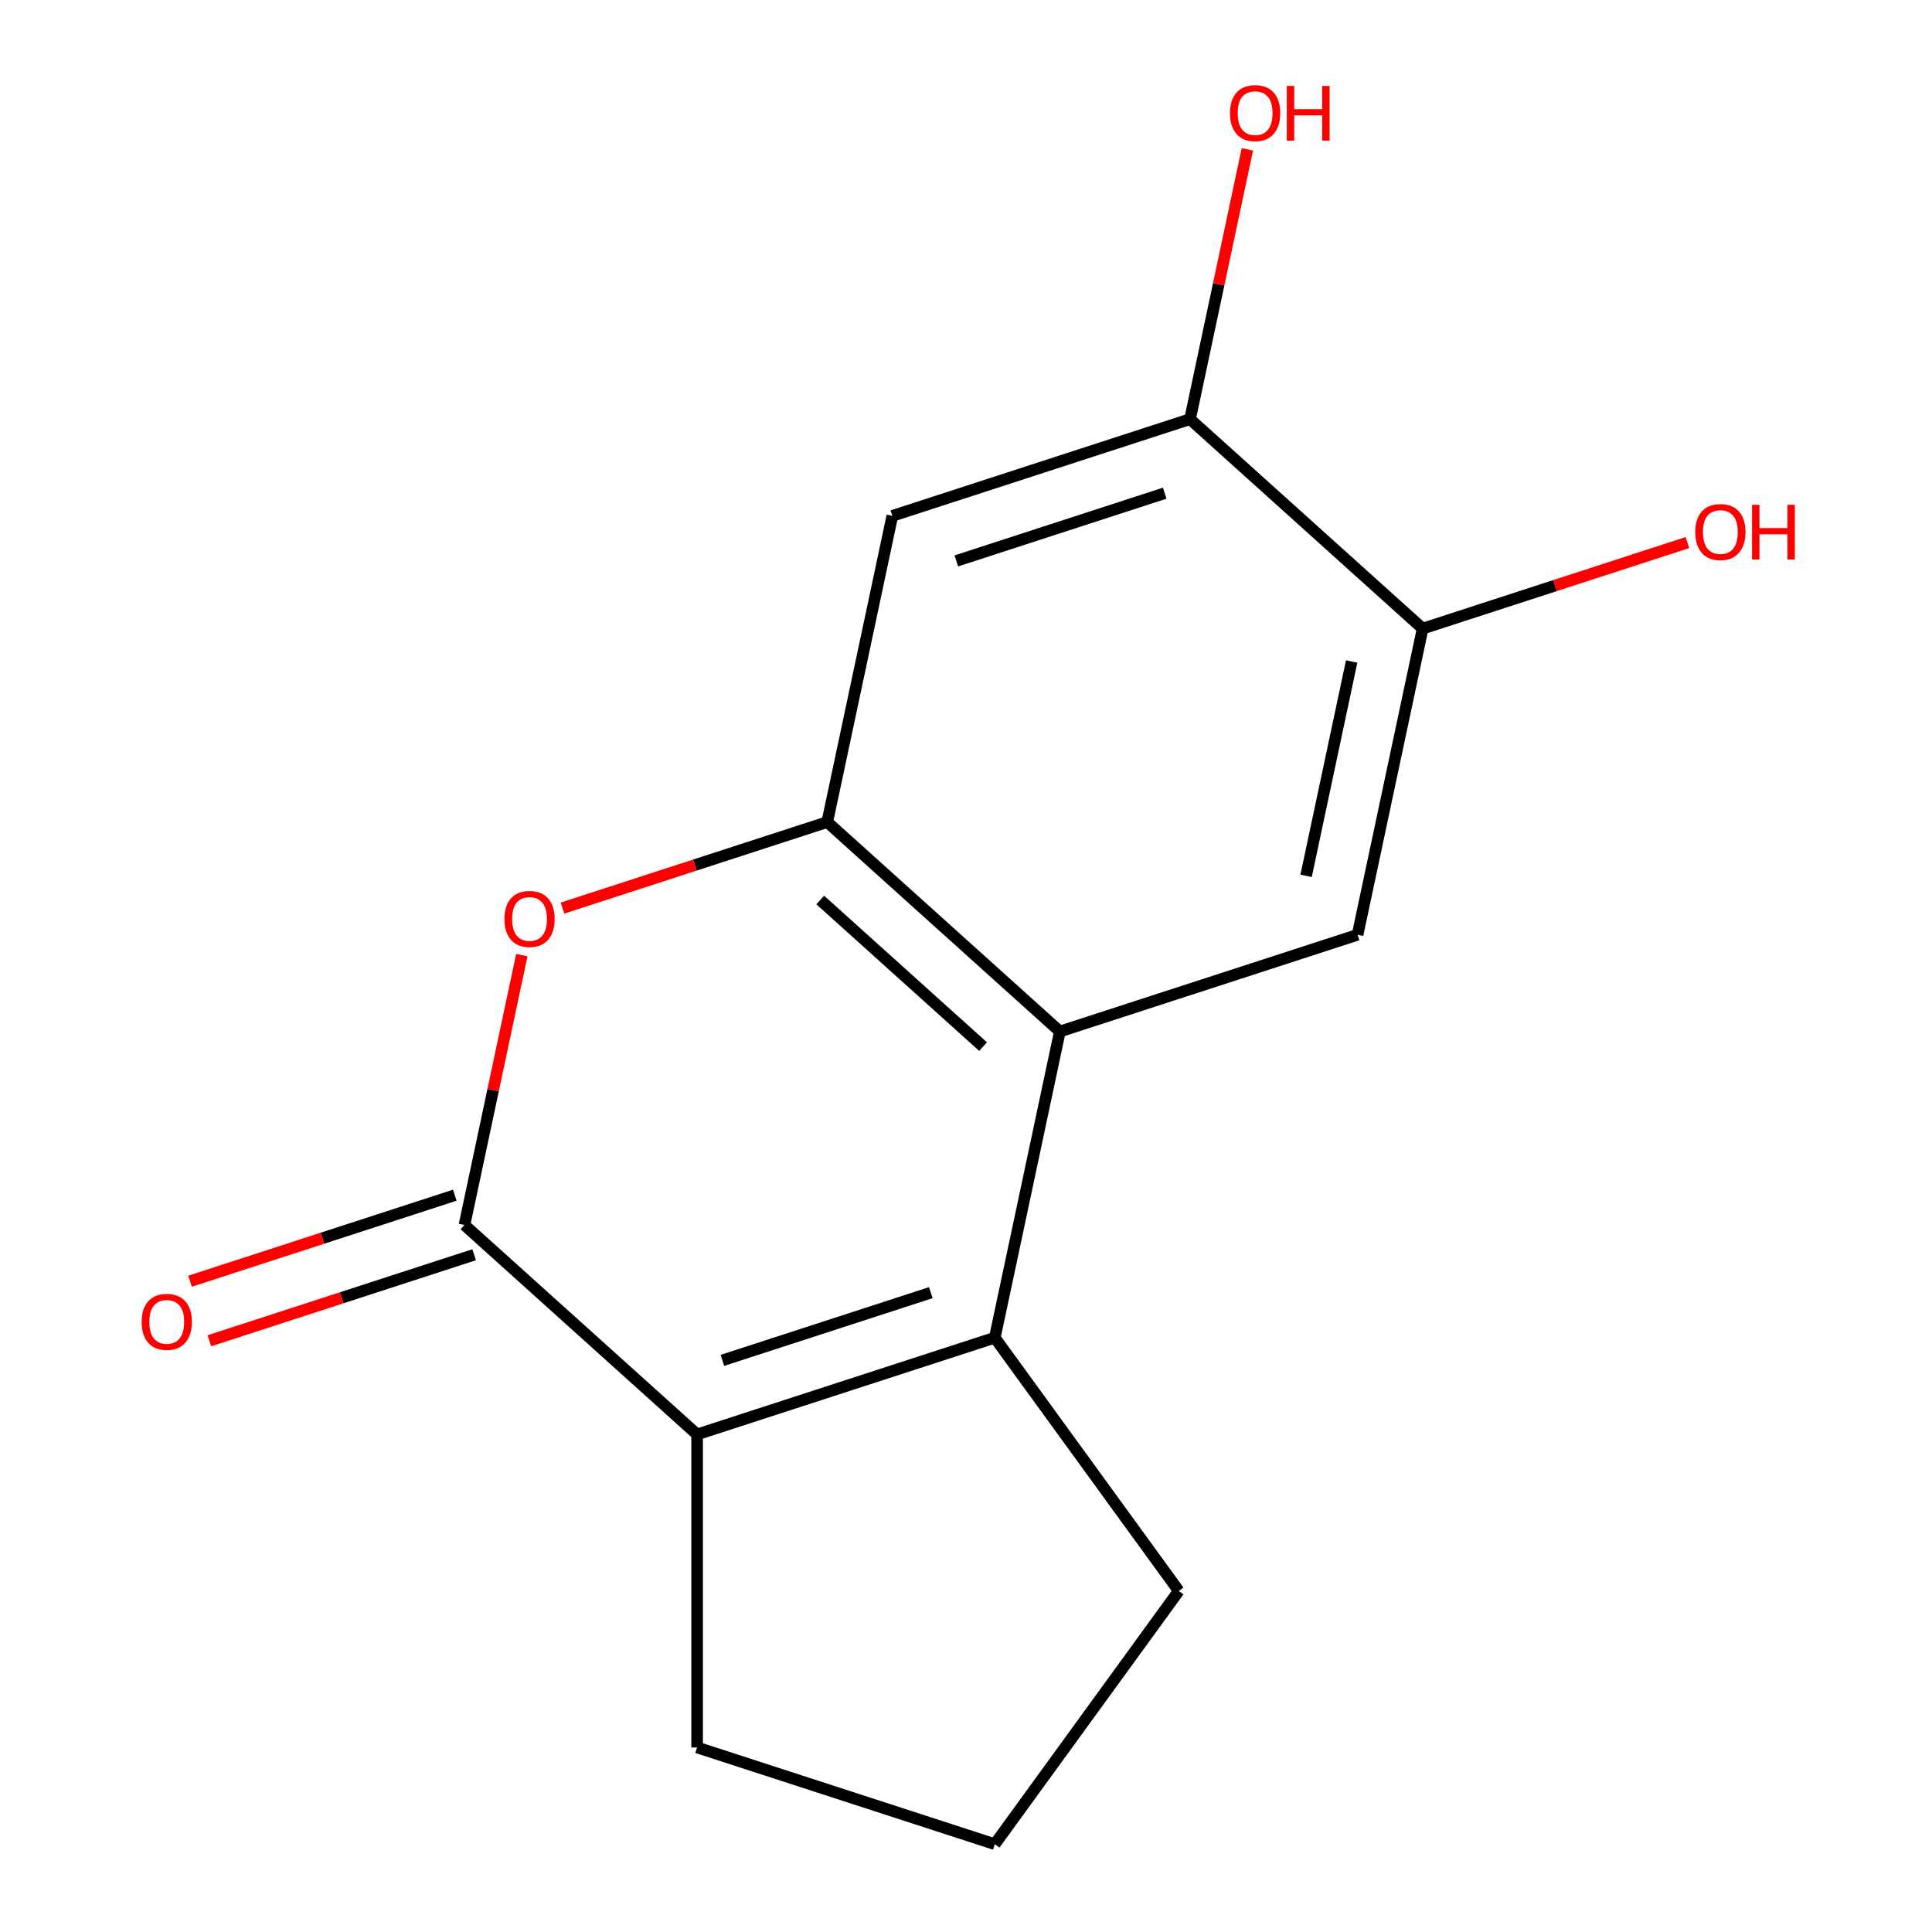<?xml version='1.0' encoding='iso-8859-1'?>
<svg version='1.1' baseProfile='full'
              xmlns='http://www.w3.org/2000/svg'
                      xmlns:rdkit='http://www.rdkit.org/xml'
                      xmlns:xlink='http://www.w3.org/1999/xlink'
                  xml:space='preserve'
width='1000px' height='1000px' viewBox='0 0 1000 1000'>
<!-- END OF HEADER -->
<rect style='opacity:1.0;fill:#FFFFFF;stroke:none' width='1000' height='1000' x='0' y='0'> </rect>
<path class='bond-1' d='M 514.901,692.391 L 548.587,533.91' style='fill:none;fill-rule:evenodd;stroke:#000000;stroke-width:6px;stroke-linecap:butt;stroke-linejoin:miter;stroke-opacity:1' />
<path class='bond-2' d='M 514.901,692.391 L 360.81,742.458' style='fill:none;fill-rule:evenodd;stroke:#000000;stroke-width:6px;stroke-linecap:butt;stroke-linejoin:miter;stroke-opacity:1' />
<path class='bond-2' d='M 481.774,669.082 L 373.91,704.129' style='fill:none;fill-rule:evenodd;stroke:#000000;stroke-width:6px;stroke-linecap:butt;stroke-linejoin:miter;stroke-opacity:1' />
<path class='bond-10' d='M 514.901,692.391 L 610.134,823.468' style='fill:none;fill-rule:evenodd;stroke:#000000;stroke-width:6px;stroke-linecap:butt;stroke-linejoin:miter;stroke-opacity:1' />
<path class='bond-0' d='M 240.405,634.045 L 360.81,742.458' style='fill:none;fill-rule:evenodd;stroke:#000000;stroke-width:6px;stroke-linecap:butt;stroke-linejoin:miter;stroke-opacity:1' />
<path class='bond-4' d='M 240.405,634.045 L 255.249,564.21' style='fill:none;fill-rule:evenodd;stroke:#000000;stroke-width:6px;stroke-linecap:butt;stroke-linejoin:miter;stroke-opacity:1' />
<path class='bond-4' d='M 255.249,564.21 L 270.093,494.375' style='fill:none;fill-rule:evenodd;stroke:#FF0000;stroke-width:6px;stroke-linecap:butt;stroke-linejoin:miter;stroke-opacity:1' />
<path class='bond-9' d='M 235.398,618.636 L 166.878,640.899' style='fill:none;fill-rule:evenodd;stroke:#000000;stroke-width:6px;stroke-linecap:butt;stroke-linejoin:miter;stroke-opacity:1' />
<path class='bond-9' d='M 166.878,640.899 L 98.358,663.163' style='fill:none;fill-rule:evenodd;stroke:#FF0000;stroke-width:6px;stroke-linecap:butt;stroke-linejoin:miter;stroke-opacity:1' />
<path class='bond-9' d='M 245.412,649.454 L 176.892,671.717' style='fill:none;fill-rule:evenodd;stroke:#000000;stroke-width:6px;stroke-linecap:butt;stroke-linejoin:miter;stroke-opacity:1' />
<path class='bond-9' d='M 176.892,671.717 L 108.371,693.981' style='fill:none;fill-rule:evenodd;stroke:#FF0000;stroke-width:6px;stroke-linecap:butt;stroke-linejoin:miter;stroke-opacity:1' />
<path class='bond-3' d='M 548.587,533.91 L 428.182,425.497' style='fill:none;fill-rule:evenodd;stroke:#000000;stroke-width:6px;stroke-linecap:butt;stroke-linejoin:miter;stroke-opacity:1' />
<path class='bond-3' d='M 508.843,541.729 L 424.56,465.84' style='fill:none;fill-rule:evenodd;stroke:#000000;stroke-width:6px;stroke-linecap:butt;stroke-linejoin:miter;stroke-opacity:1' />
<path class='bond-5' d='M 548.587,533.91 L 702.677,483.843' style='fill:none;fill-rule:evenodd;stroke:#000000;stroke-width:6px;stroke-linecap:butt;stroke-linejoin:miter;stroke-opacity:1' />
<path class='bond-11' d='M 360.81,742.458 L 360.81,904.478' style='fill:none;fill-rule:evenodd;stroke:#000000;stroke-width:6px;stroke-linecap:butt;stroke-linejoin:miter;stroke-opacity:1' />
<path class='bond-6' d='M 428.182,425.497 L 461.868,267.017' style='fill:none;fill-rule:evenodd;stroke:#000000;stroke-width:6px;stroke-linecap:butt;stroke-linejoin:miter;stroke-opacity:1' />
<path class='bond-16' d='M 428.182,425.497 L 359.662,447.761' style='fill:none;fill-rule:evenodd;stroke:#000000;stroke-width:6px;stroke-linecap:butt;stroke-linejoin:miter;stroke-opacity:1' />
<path class='bond-16' d='M 359.662,447.761 L 291.141,470.025' style='fill:none;fill-rule:evenodd;stroke:#FF0000;stroke-width:6px;stroke-linecap:butt;stroke-linejoin:miter;stroke-opacity:1' />
<path class='bond-7' d='M 702.677,483.843 L 736.363,325.363' style='fill:none;fill-rule:evenodd;stroke:#000000;stroke-width:6px;stroke-linecap:butt;stroke-linejoin:miter;stroke-opacity:1' />
<path class='bond-7' d='M 676.034,453.334 L 699.614,342.398' style='fill:none;fill-rule:evenodd;stroke:#000000;stroke-width:6px;stroke-linecap:butt;stroke-linejoin:miter;stroke-opacity:1' />
<path class='bond-17' d='M 461.868,267.017 L 615.959,216.95' style='fill:none;fill-rule:evenodd;stroke:#000000;stroke-width:6px;stroke-linecap:butt;stroke-linejoin:miter;stroke-opacity:1' />
<path class='bond-17' d='M 494.995,290.325 L 602.858,255.278' style='fill:none;fill-rule:evenodd;stroke:#000000;stroke-width:6px;stroke-linecap:butt;stroke-linejoin:miter;stroke-opacity:1' />
<path class='bond-8' d='M 736.363,325.363 L 615.959,216.95' style='fill:none;fill-rule:evenodd;stroke:#000000;stroke-width:6px;stroke-linecap:butt;stroke-linejoin:miter;stroke-opacity:1' />
<path class='bond-12' d='M 736.363,325.363 L 804.883,303.1' style='fill:none;fill-rule:evenodd;stroke:#000000;stroke-width:6px;stroke-linecap:butt;stroke-linejoin:miter;stroke-opacity:1' />
<path class='bond-12' d='M 804.883,303.1 L 873.404,280.836' style='fill:none;fill-rule:evenodd;stroke:#FF0000;stroke-width:6px;stroke-linecap:butt;stroke-linejoin:miter;stroke-opacity:1' />
<path class='bond-13' d='M 615.959,216.95 L 630.802,147.115' style='fill:none;fill-rule:evenodd;stroke:#000000;stroke-width:6px;stroke-linecap:butt;stroke-linejoin:miter;stroke-opacity:1' />
<path class='bond-13' d='M 630.802,147.115 L 645.646,77.281' style='fill:none;fill-rule:evenodd;stroke:#FF0000;stroke-width:6px;stroke-linecap:butt;stroke-linejoin:miter;stroke-opacity:1' />
<path class='bond-14' d='M 610.134,823.468 L 514.901,954.545' style='fill:none;fill-rule:evenodd;stroke:#000000;stroke-width:6px;stroke-linecap:butt;stroke-linejoin:miter;stroke-opacity:1' />
<path class='bond-15' d='M 360.81,904.478 L 514.901,954.545' style='fill:none;fill-rule:evenodd;stroke:#000000;stroke-width:6px;stroke-linecap:butt;stroke-linejoin:miter;stroke-opacity:1' />
<path  class='atom-5' d='M 261.091 475.645
Q 261.091 468.845, 264.451 465.045
Q 267.811 461.245, 274.091 461.245
Q 280.371 461.245, 283.731 465.045
Q 287.091 468.845, 287.091 475.645
Q 287.091 482.525, 283.691 486.445
Q 280.291 490.325, 274.091 490.325
Q 267.851 490.325, 264.451 486.445
Q 261.091 482.565, 261.091 475.645
M 274.091 487.125
Q 278.411 487.125, 280.731 484.245
Q 283.091 481.325, 283.091 475.645
Q 283.091 470.085, 280.731 467.285
Q 278.411 464.445, 274.091 464.445
Q 269.771 464.445, 267.411 467.245
Q 265.091 470.045, 265.091 475.645
Q 265.091 481.365, 267.411 484.245
Q 269.771 487.125, 274.091 487.125
' fill='#FF0000'/>
<path  class='atom-10' d='M 73.314 684.192
Q 73.314 677.392, 76.674 673.592
Q 80.034 669.792, 86.314 669.792
Q 92.594 669.792, 95.954 673.592
Q 99.314 677.392, 99.314 684.192
Q 99.314 691.072, 95.914 694.992
Q 92.514 698.872, 86.314 698.872
Q 80.074 698.872, 76.674 694.992
Q 73.314 691.112, 73.314 684.192
M 86.314 695.672
Q 90.634 695.672, 92.954 692.792
Q 95.314 689.872, 95.314 684.192
Q 95.314 678.632, 92.954 675.832
Q 90.634 672.992, 86.314 672.992
Q 81.994 672.992, 79.634 675.792
Q 77.314 678.592, 77.314 684.192
Q 77.314 689.912, 79.634 692.792
Q 81.994 695.672, 86.314 695.672
' fill='#FF0000'/>
<path  class='atom-13' d='M 877.454 275.376
Q 877.454 268.576, 880.814 264.776
Q 884.174 260.976, 890.454 260.976
Q 896.734 260.976, 900.094 264.776
Q 903.454 268.576, 903.454 275.376
Q 903.454 282.256, 900.054 286.176
Q 896.654 290.056, 890.454 290.056
Q 884.214 290.056, 880.814 286.176
Q 877.454 282.296, 877.454 275.376
M 890.454 286.856
Q 894.774 286.856, 897.094 283.976
Q 899.454 281.056, 899.454 275.376
Q 899.454 269.816, 897.094 267.016
Q 894.774 264.176, 890.454 264.176
Q 886.134 264.176, 883.774 266.976
Q 881.454 269.776, 881.454 275.376
Q 881.454 281.096, 883.774 283.976
Q 886.134 286.856, 890.454 286.856
' fill='#FF0000'/>
<path  class='atom-13' d='M 906.854 261.296
L 910.694 261.296
L 910.694 273.336
L 925.174 273.336
L 925.174 261.296
L 929.014 261.296
L 929.014 289.616
L 925.174 289.616
L 925.174 276.536
L 910.694 276.536
L 910.694 289.616
L 906.854 289.616
L 906.854 261.296
' fill='#FF0000'/>
<path  class='atom-14' d='M 636.645 58.55
Q 636.645 51.75, 640.005 47.95
Q 643.365 44.15, 649.645 44.15
Q 655.925 44.15, 659.285 47.95
Q 662.645 51.75, 662.645 58.55
Q 662.645 65.43, 659.245 69.35
Q 655.845 73.23, 649.645 73.23
Q 643.405 73.23, 640.005 69.35
Q 636.645 65.47, 636.645 58.55
M 649.645 70.03
Q 653.965 70.03, 656.285 67.15
Q 658.645 64.23, 658.645 58.55
Q 658.645 52.99, 656.285 50.19
Q 653.965 47.35, 649.645 47.35
Q 645.325 47.35, 642.965 50.15
Q 640.645 52.95, 640.645 58.55
Q 640.645 64.27, 642.965 67.15
Q 645.325 70.03, 649.645 70.03
' fill='#FF0000'/>
<path  class='atom-14' d='M 666.045 44.47
L 669.885 44.47
L 669.885 56.51
L 684.365 56.51
L 684.365 44.47
L 688.205 44.47
L 688.205 72.79
L 684.365 72.79
L 684.365 59.71
L 669.885 59.71
L 669.885 72.79
L 666.045 72.79
L 666.045 44.47
' fill='#FF0000'/>
</svg>

